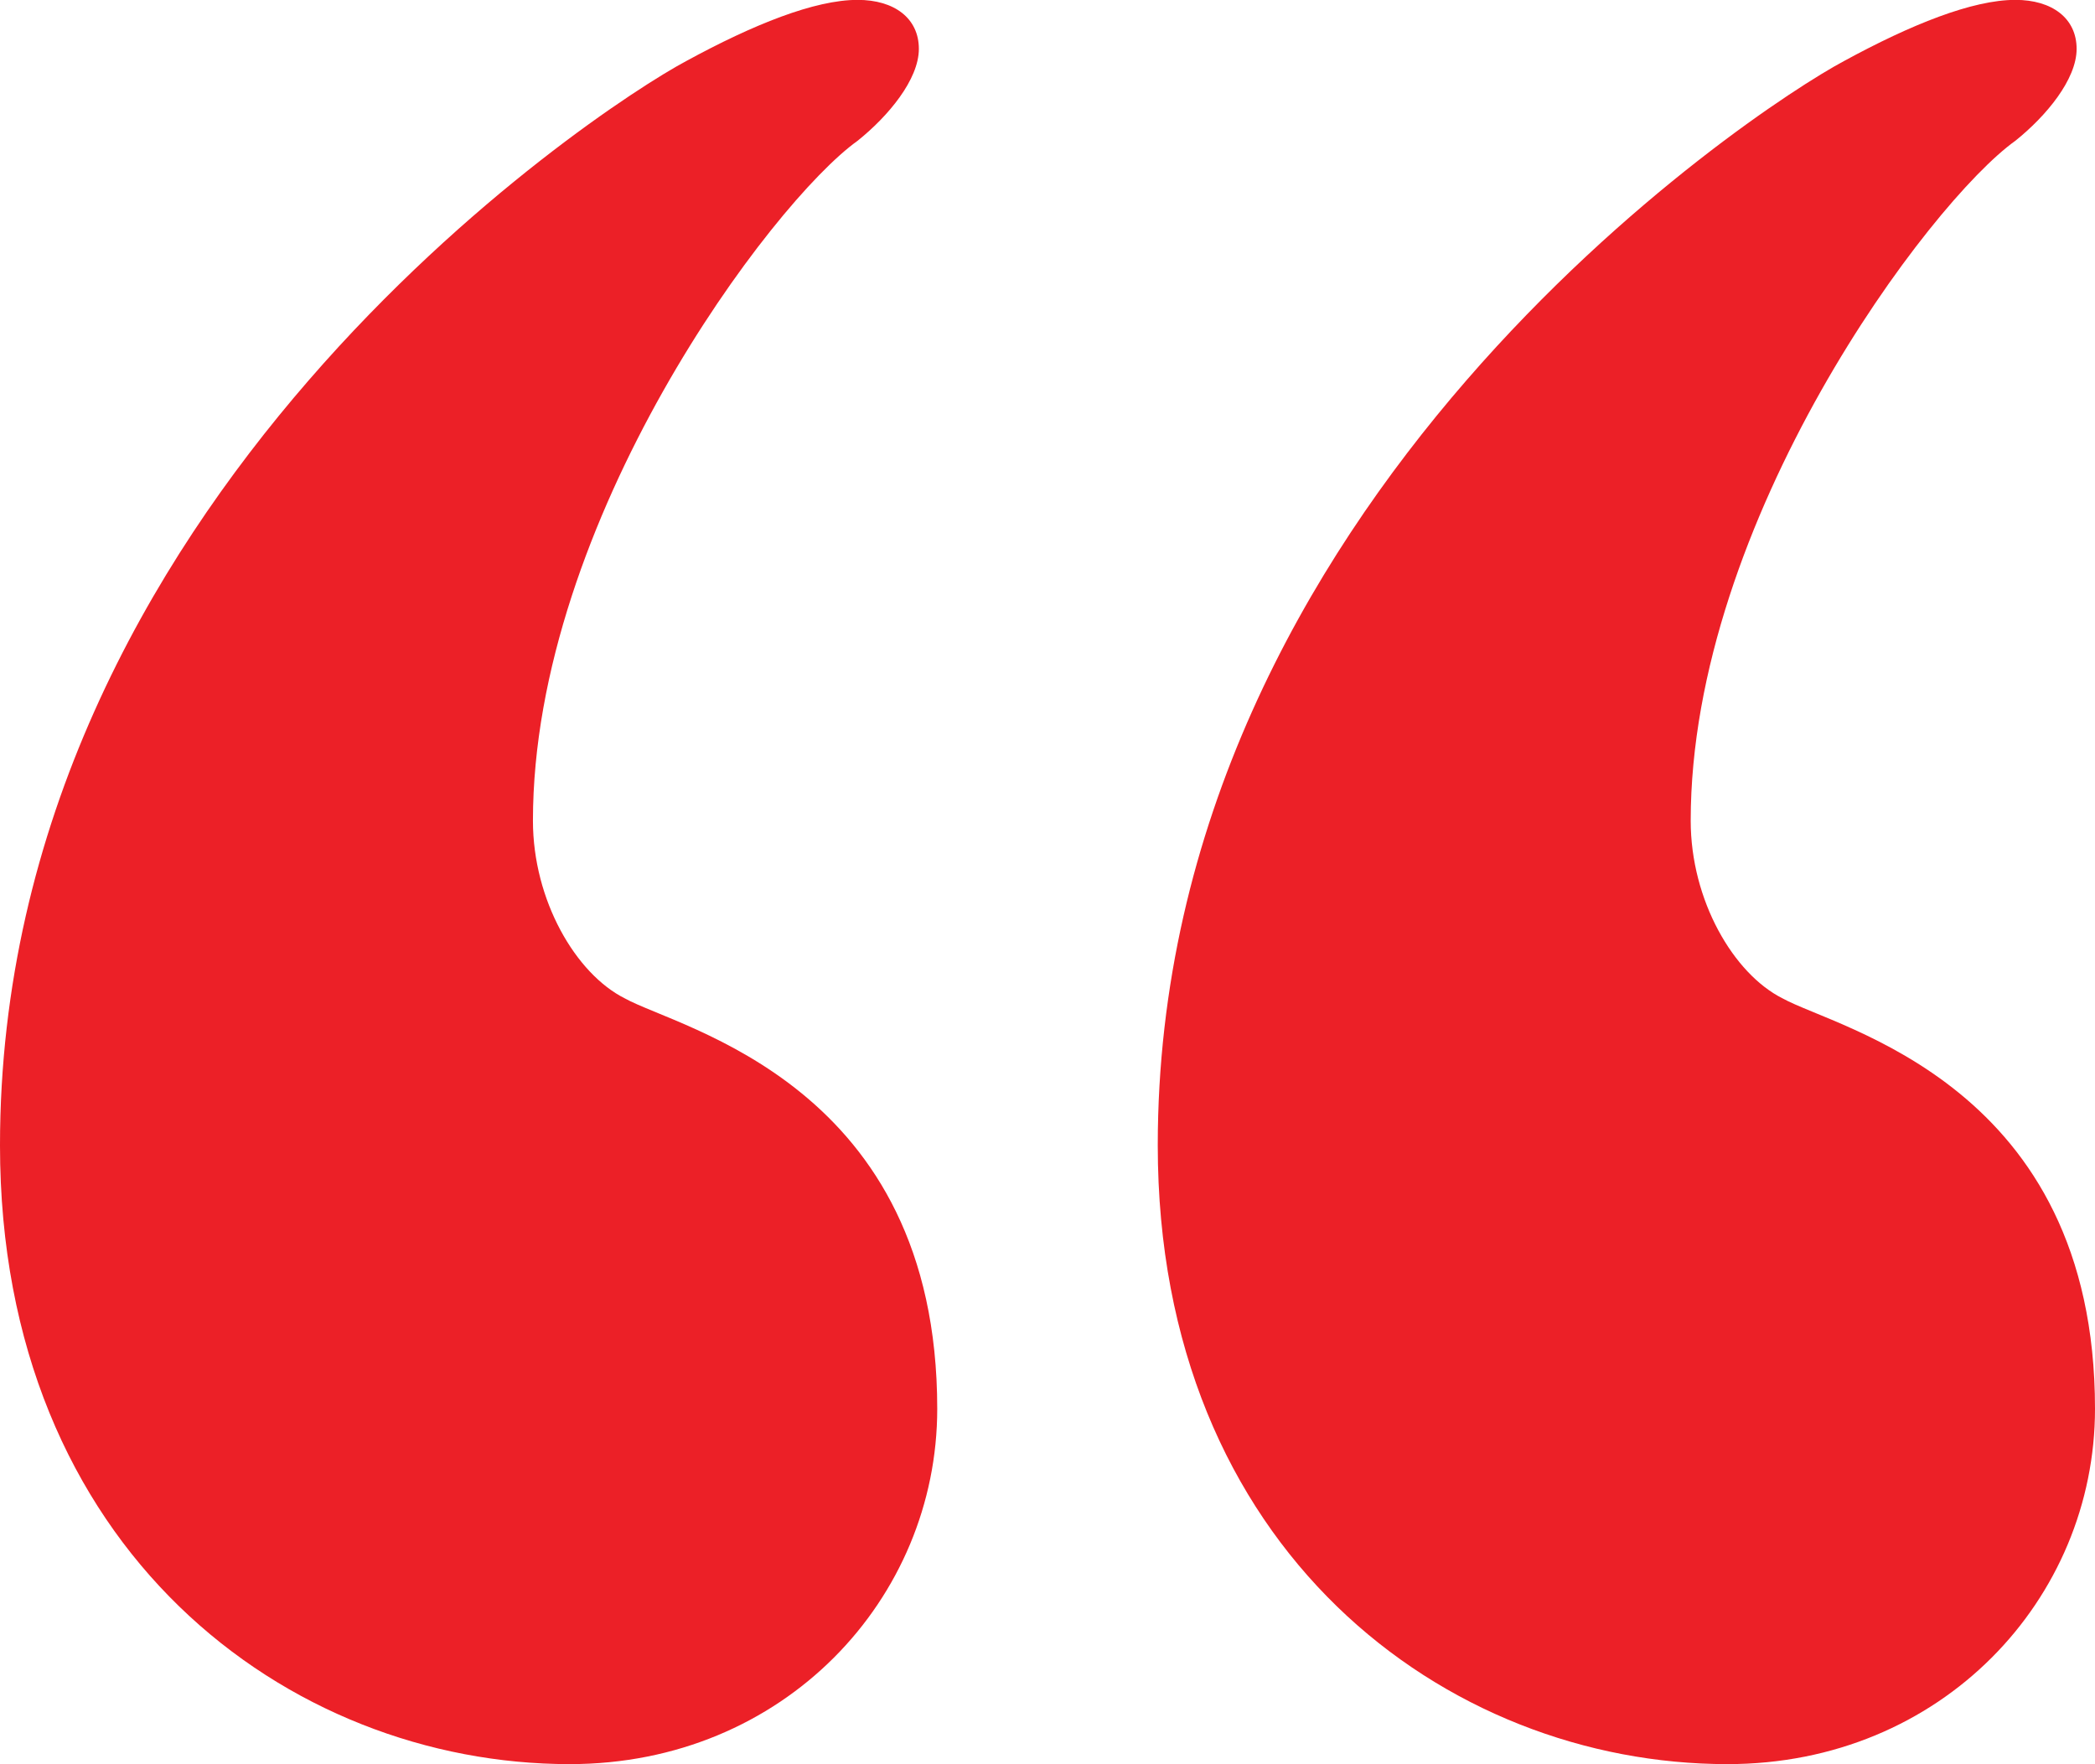 <svg xmlns="http://www.w3.org/2000/svg" width="101.574" height="85.536" viewBox="0 0 101.574 85.536">
  <path id="Path_23" data-name="Path 23" d="M34.749-129.2c10.395,0,17.82-8.019,17.82-17.226,0-15.741-12.474-18.414-15.147-19.9-2.376-1.188-4.455-4.752-4.455-8.613,0-14.553,11.583-30,15.741-32.967,1.485-1.188,2.97-2.97,2.97-4.455s-1.188-2.376-2.97-2.376c-2.079,0-5.049,1.188-8.316,2.97-4.455,2.376-33.264,21.384-33.264,52.569C7.128-139.59,21.087-129.2,34.749-129.2Zm56.133,0c10.4,0,17.82-8.019,17.82-17.226,0-15.741-12.474-18.414-15.147-19.9-2.376-1.188-4.455-4.752-4.455-8.613,0-14.553,11.583-30,15.741-32.967,1.485-1.188,2.97-2.97,2.97-4.455s-1.188-2.376-2.97-2.376c-2.079,0-5.049,1.188-8.316,2.97-4.455,2.376-33.264,21.384-33.264,52.569C63.261-139.59,77.22-129.2,90.882-129.2Z" transform="translate(-7.128 214.731)" fill="#ec2027"/>
</svg>
